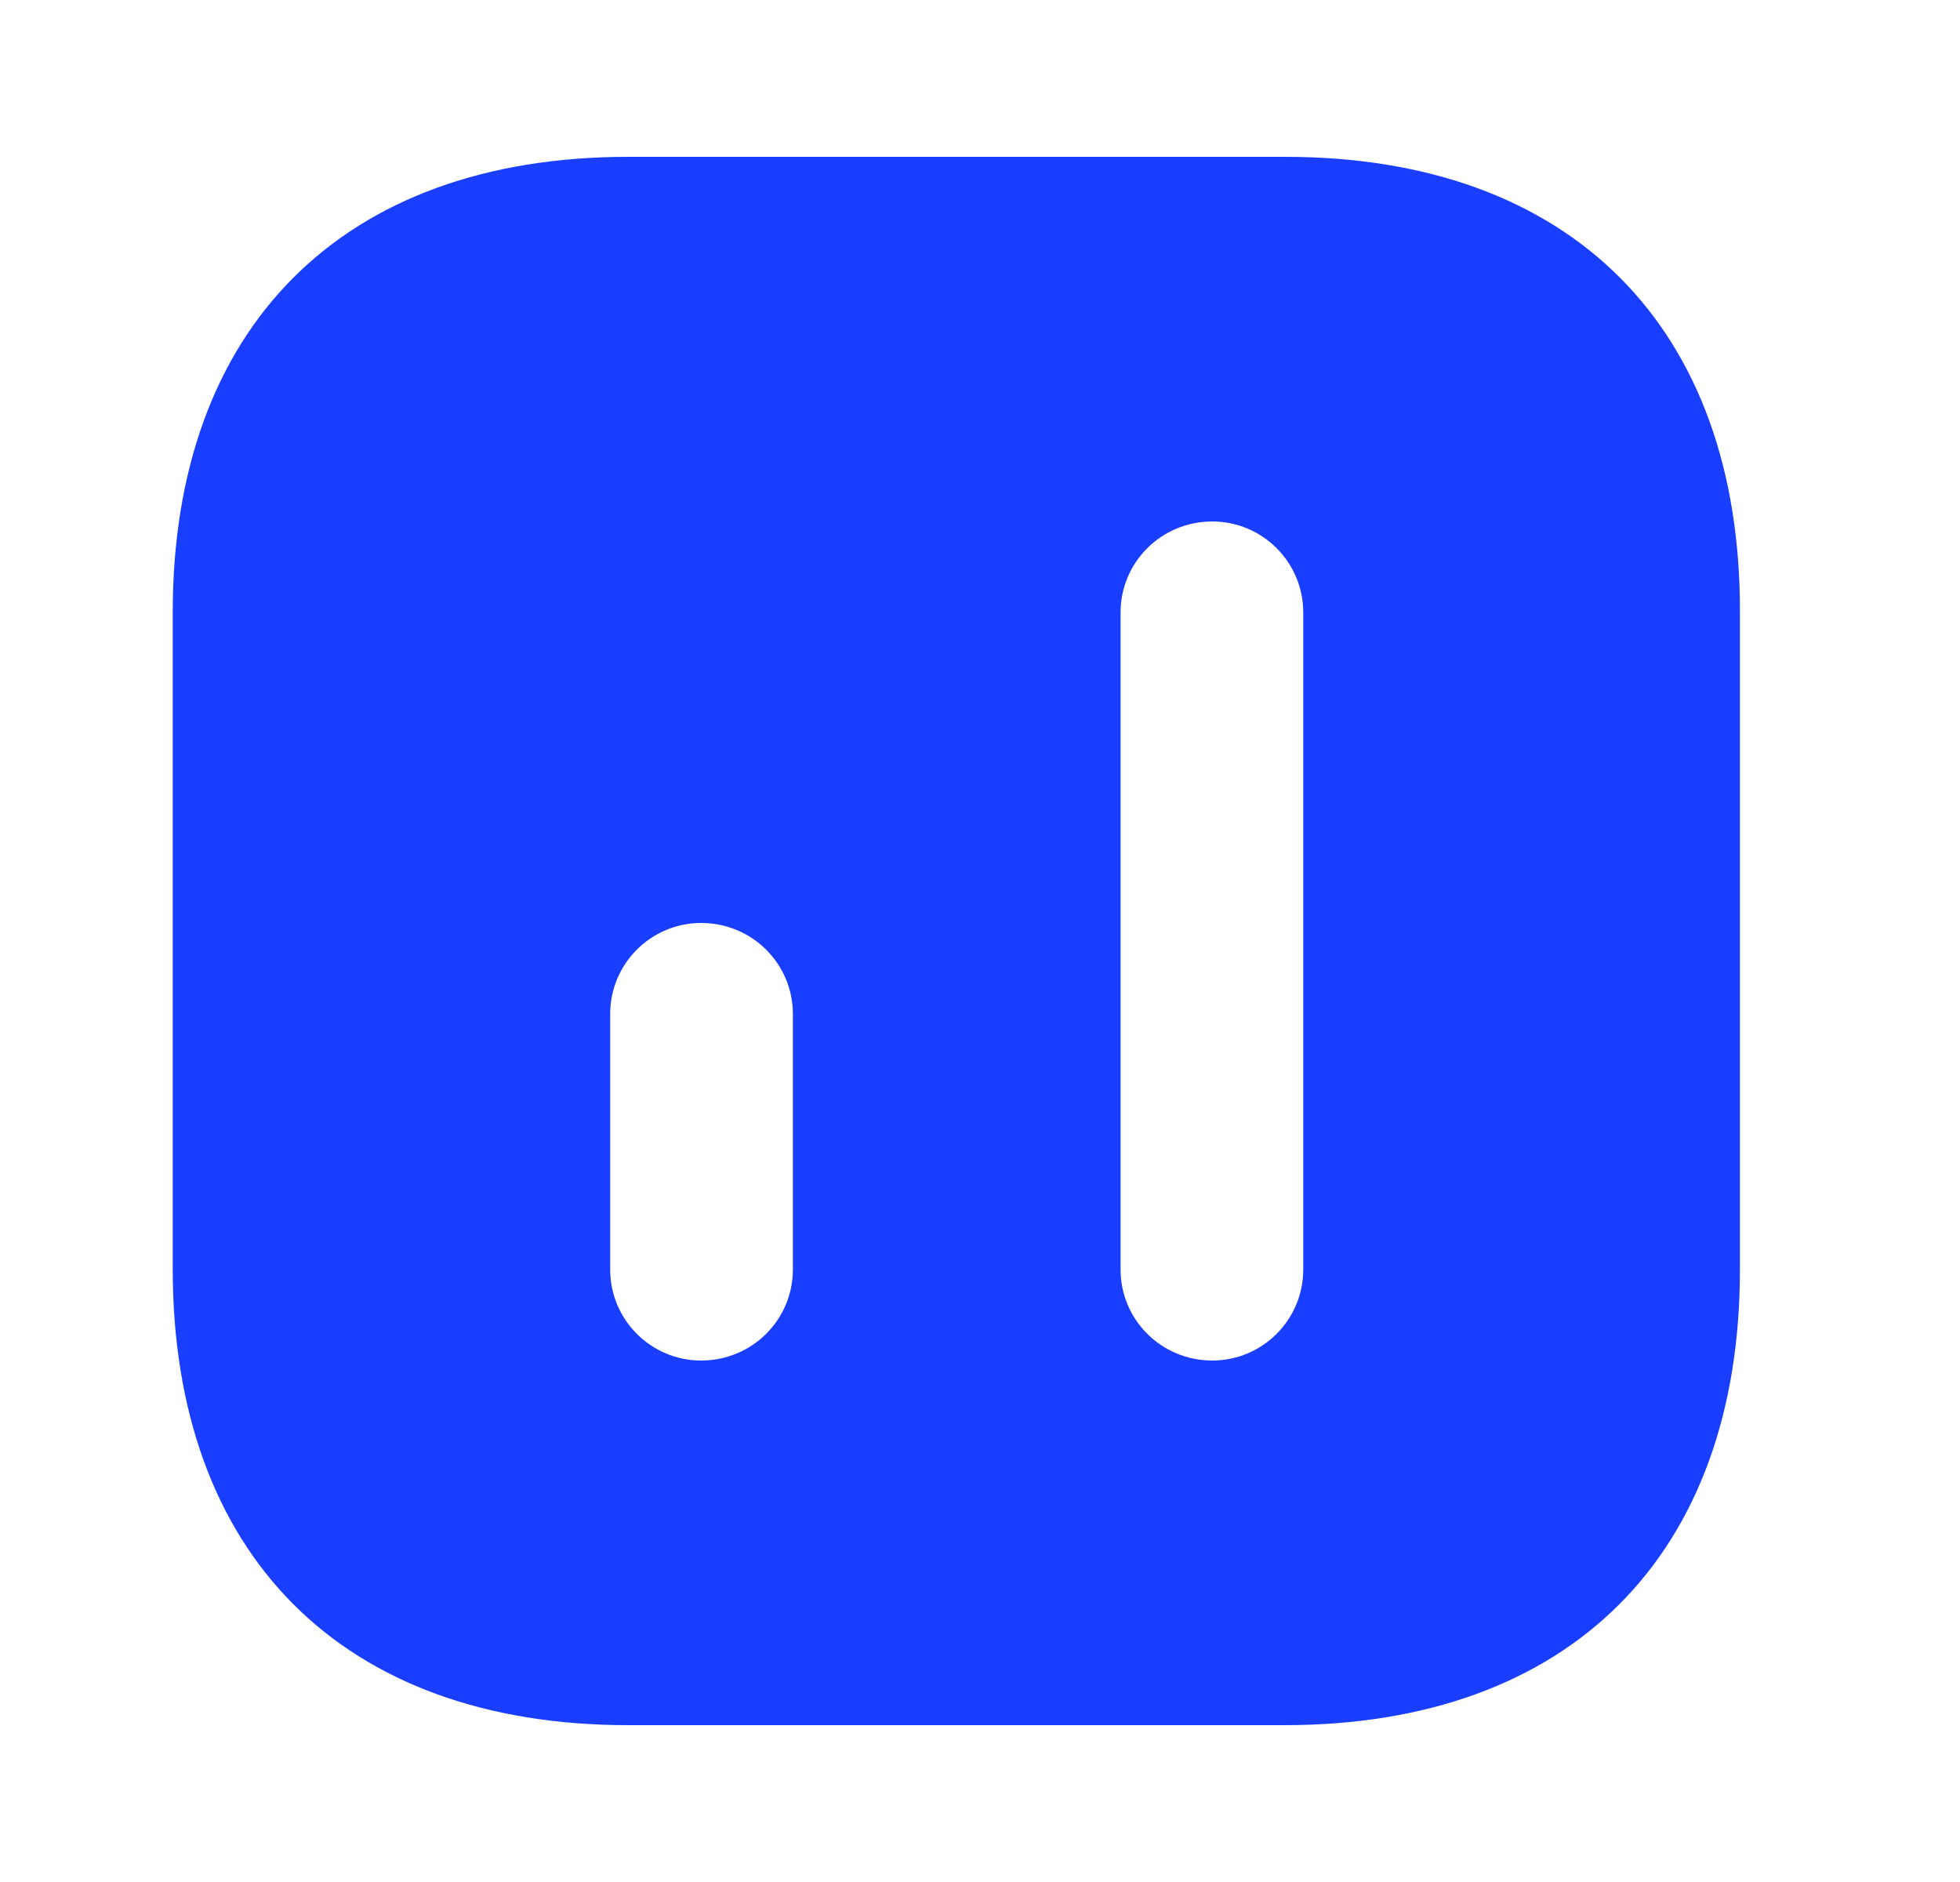 <svg width="25" height="24" viewBox="0 0 25 24" fill="none" xmlns="http://www.w3.org/2000/svg">
<path d="M16.393 2H8.013C4.373 2 2.203 4.17 2.203 7.81V16.18C2.203 19.83 4.373 22 8.013 22H16.383C20.023 22 22.193 19.83 22.193 16.19V7.81C22.203 4.17 20.033 2 16.393 2ZM10.113 16.19C10.113 16.83 9.593 17.35 8.943 17.35C8.303 17.35 7.783 16.83 7.783 16.19V12.93C7.783 12.29 8.303 11.77 8.943 11.77C9.593 11.77 10.113 12.29 10.113 12.93V16.19ZM16.623 16.19C16.623 16.83 16.103 17.35 15.463 17.35C14.813 17.35 14.293 16.83 14.293 16.19V7.81C14.293 7.17 14.813 6.65 15.463 6.65C16.103 6.65 16.623 7.17 16.623 7.81V16.19Z" fill="#193EFF"/>
</svg>
